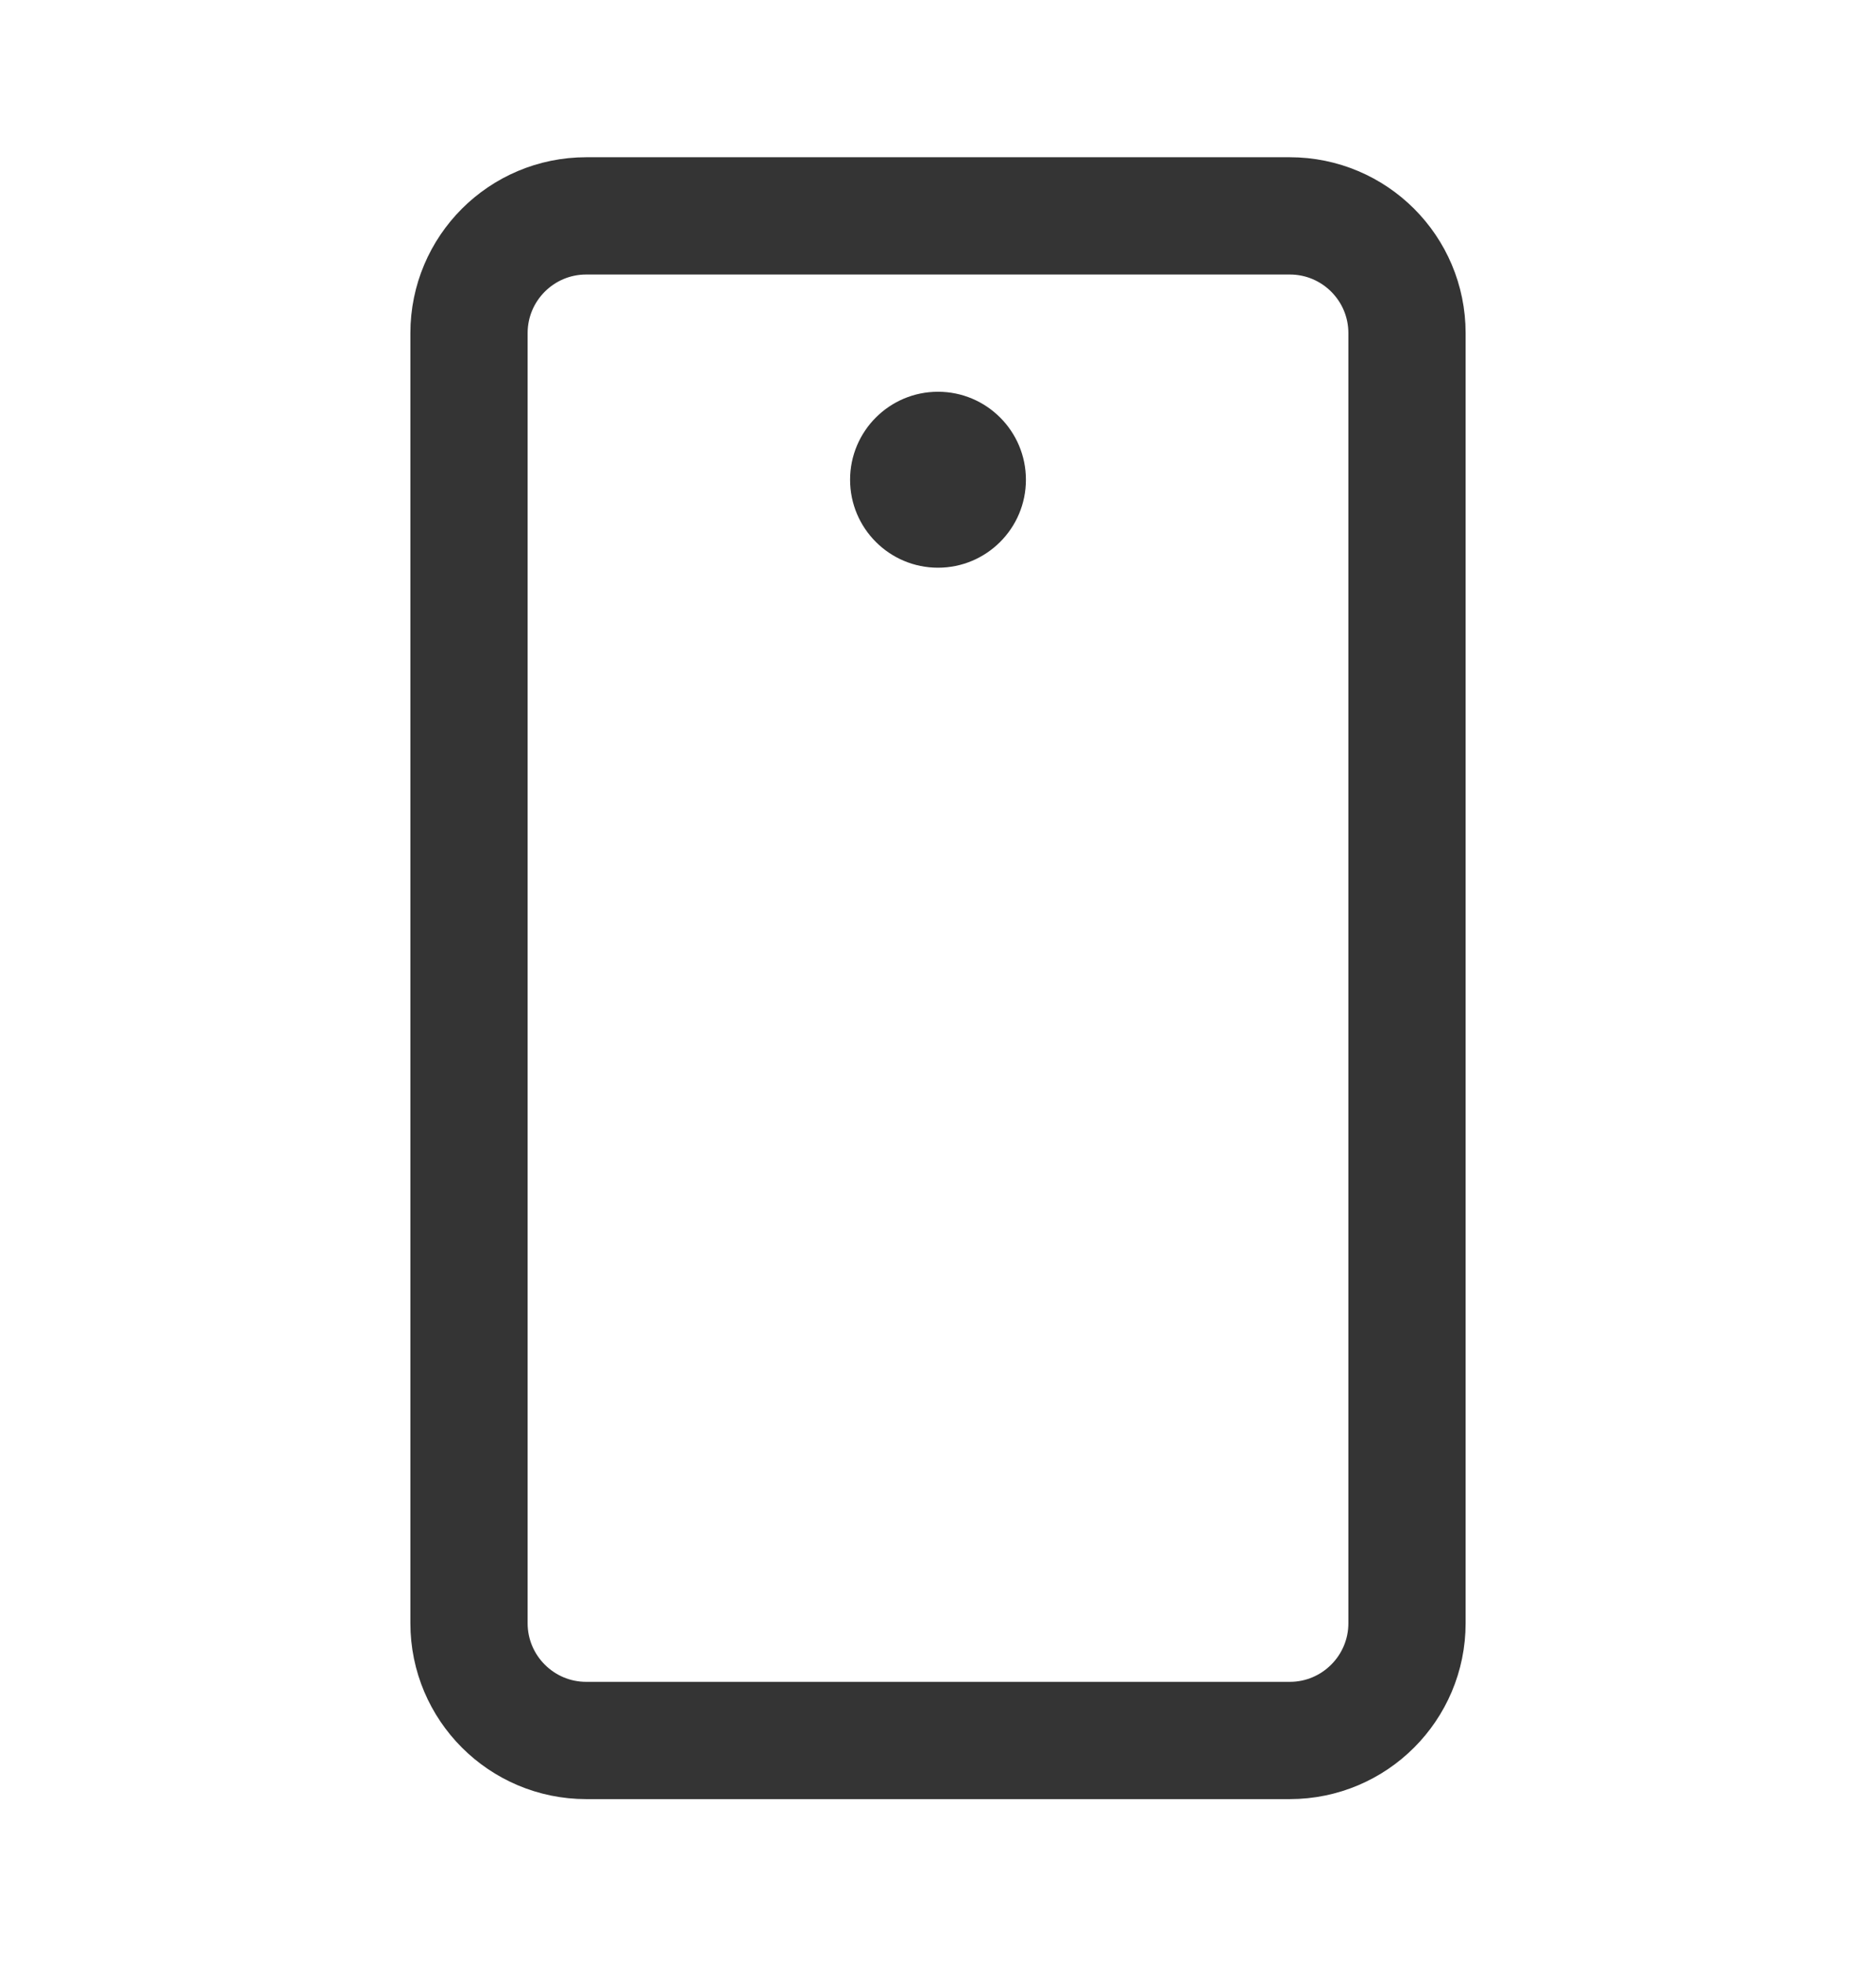 <svg width="22" height="23" viewBox="0 0 22 23" fill="none" xmlns="http://www.w3.org/2000/svg">
<path d="M16.5 19.031V3.906C16.5 3.146 15.884 2.531 15.125 2.531L6.875 2.531C6.116 2.531 5.5 3.146 5.5 3.906L5.5 19.031C5.5 19.79 6.116 20.406 6.875 20.406H15.125C15.884 20.406 16.5 19.79 16.5 19.031Z" stroke="#343434" stroke-width="1.375" stroke-linecap="round" stroke-linejoin="round"/>
<path d="M11 6.656C11.569 6.656 12.031 6.194 12.031 5.625C12.031 5.055 11.569 4.593 11 4.593C10.431 4.593 9.969 5.055 9.969 5.625C9.969 6.194 10.431 6.656 11 6.656Z" fill="#343434"/>
</svg>
